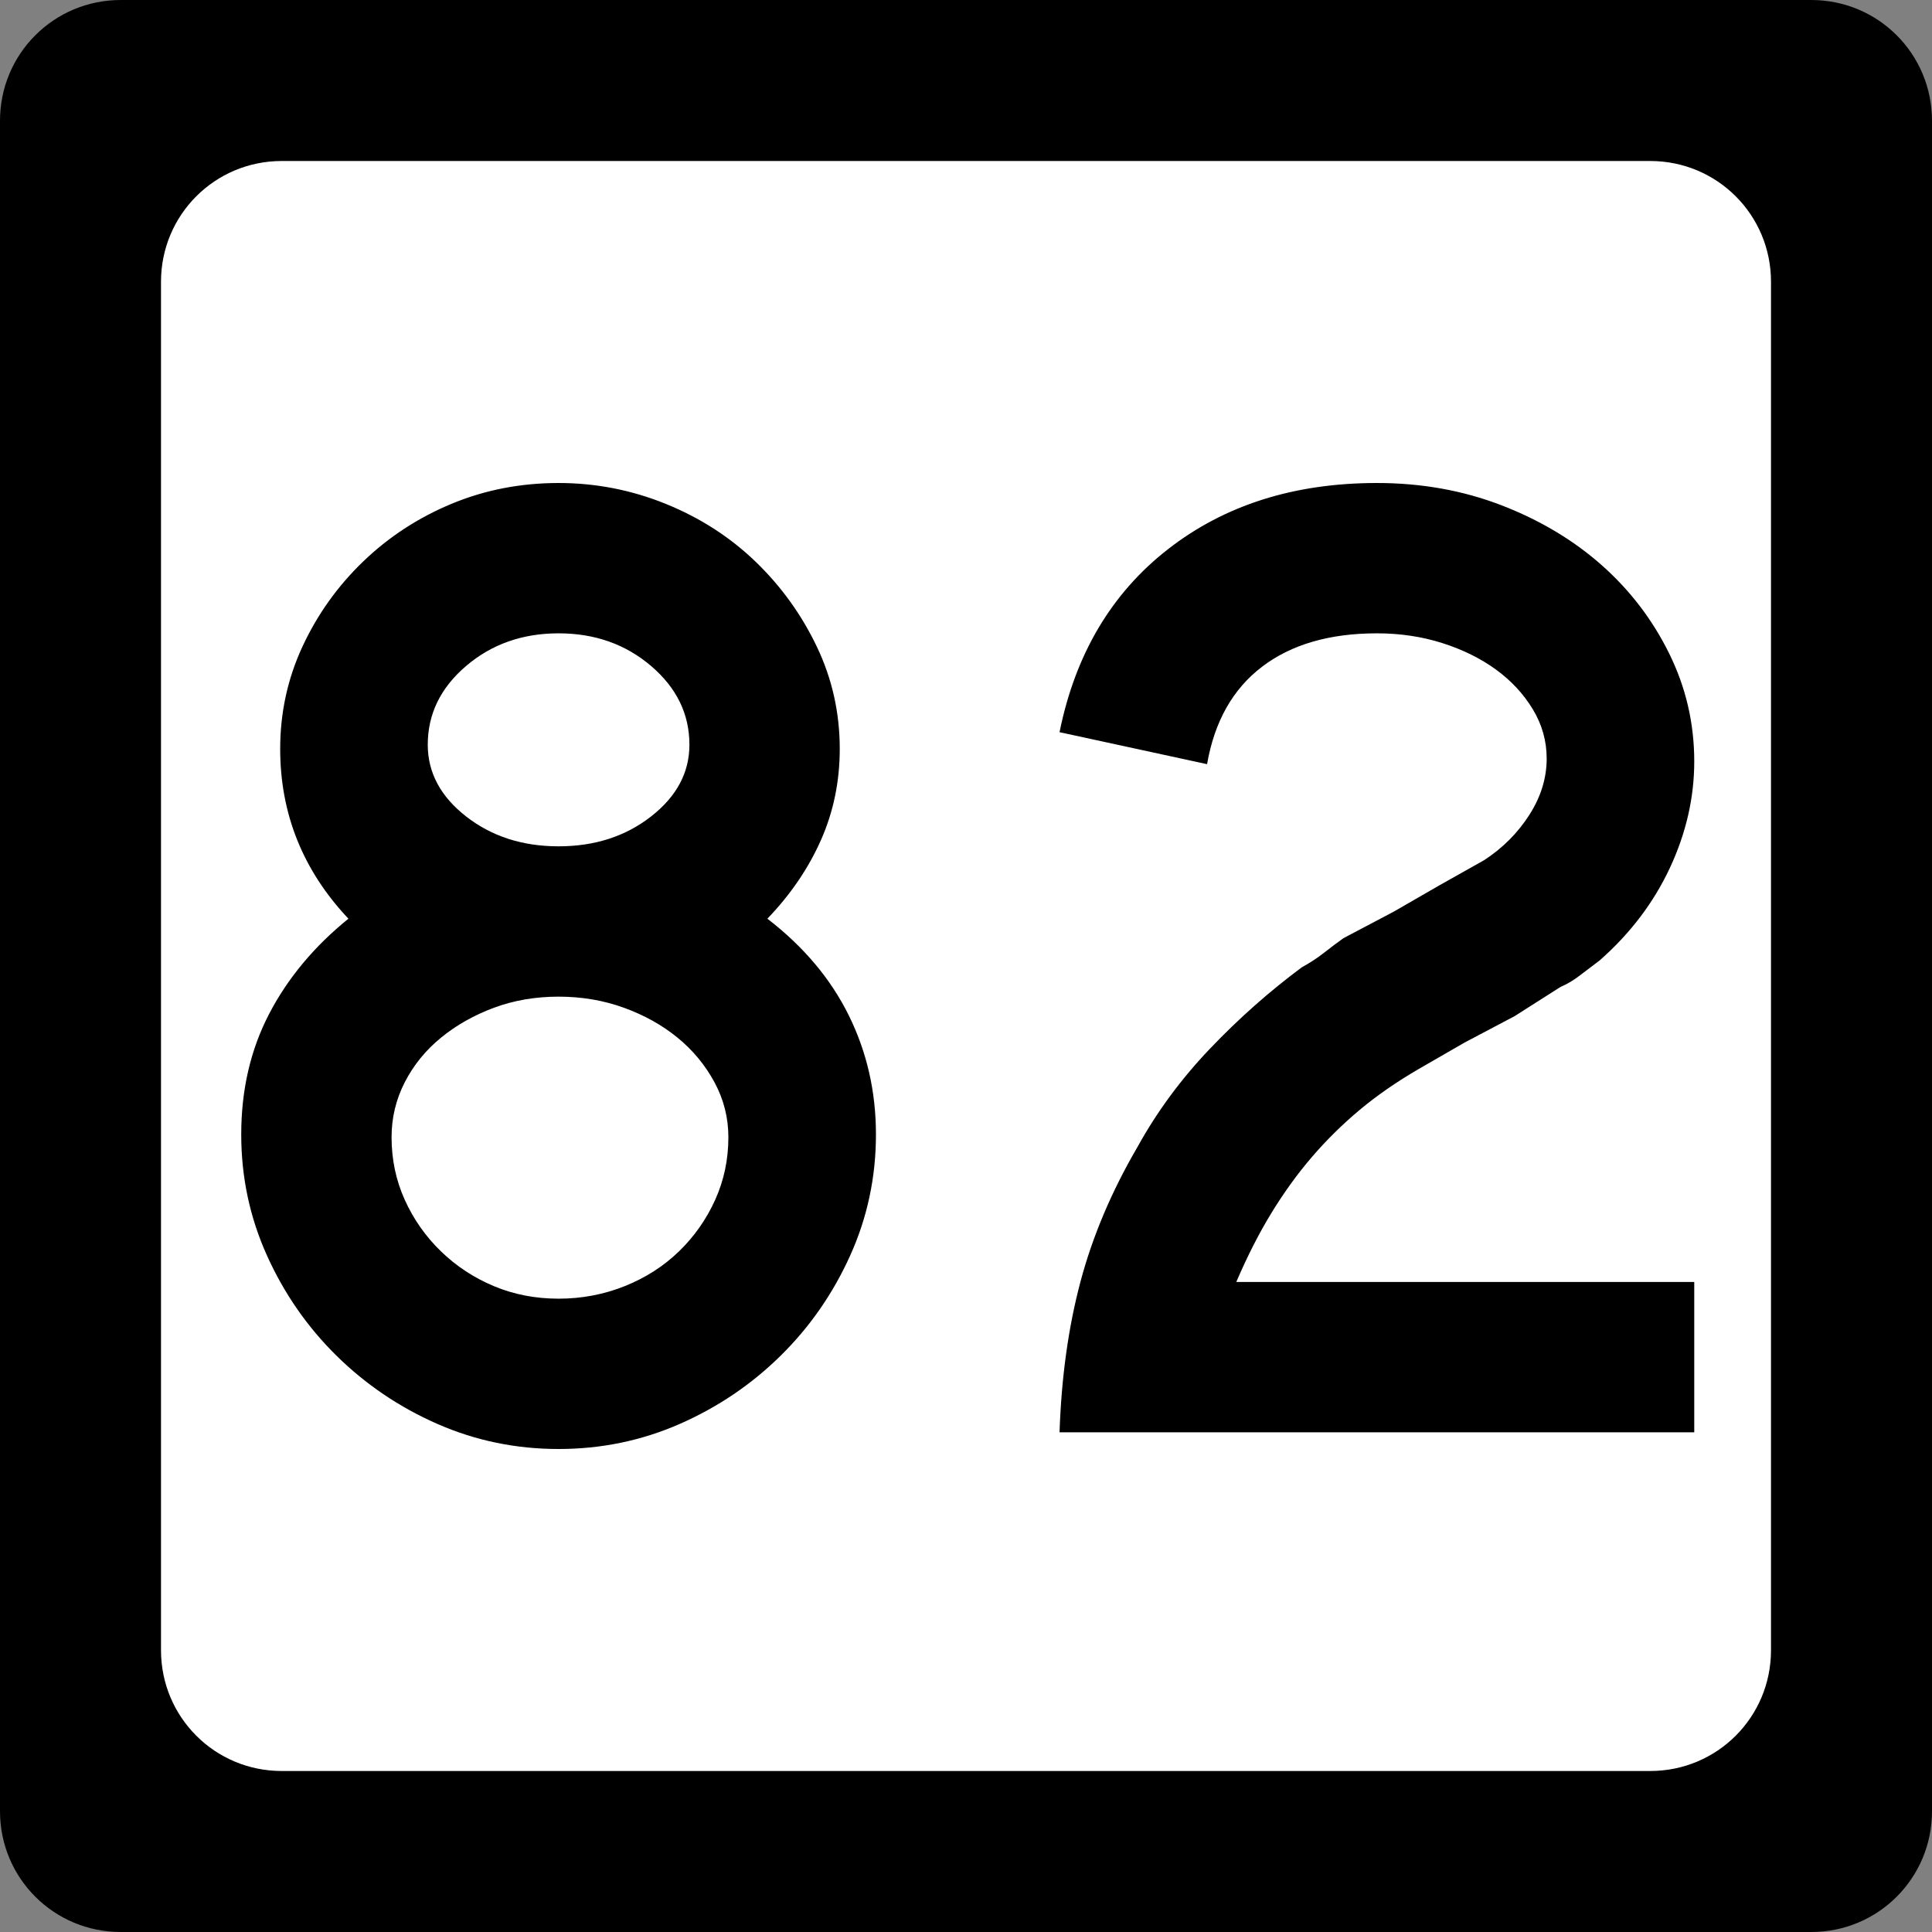<?xml version="1.0" encoding="UTF-8" standalone="no"?>
<!-- Created with Inkscape (http://www.inkscape.org/) -->
<svg
   xmlns:svg="http://www.w3.org/2000/svg"
   xmlns="http://www.w3.org/2000/svg"
   version="1.0"
   width="600"
   height="600"
   id="svg2">
  <rect width="100%" height="100%" fill="#808080" stroke="none"/>
  <defs
     id="defs4" />
  <g
     id="layer1">
    <g
       id="g1876">
      <path
         d="M 37.5,0 L 562.5,0 C 583.275,0 600,16.725 600,37.5 L 600,562.5 C 600,583.275 583.275,600 562.5,600 L 37.5,600 C 16.725,600 0,583.275 0,562.5 L 0,37.5 C 0,16.725 16.725,0 37.5,0 z "
         style="fill:black;fill-opacity:1;stroke:none"
         id="rect5533" />
      <path
         d="M 87.5,50 L 512.5,50 C 533.275,50 550,66.725 550,87.5 L 550,512.5 C 550,533.275 533.275,550 512.5,550 L 87.5,550 C 66.725,550 50,533.275 50,512.5 L 50,87.5 C 50,66.725 66.725,50 87.5,50 z "
         style="fill:white;fill-opacity:1;stroke:none"
         id="rect5535" />
      <path
         d="M 272.033,352.313 C 272.033,365.567 269.366,378.102 264.032,389.917 C 258.698,401.733 251.493,412.108 242.417,421.044 C 233.34,429.979 222.895,437.039 211.079,442.224 C 199.263,447.408 186.729,450 173.475,450 C 160.213,450 147.674,447.408 135.858,442.224 C 124.042,437.039 113.596,429.979 104.52,421.044 C 95.444,412.108 88.241,401.733 82.912,389.917 C 77.582,378.102 74.917,365.567 74.917,352.313 C 74.917,338.479 77.798,326.015 83.558,314.92 C 89.319,303.826 97.533,293.956 108.201,285.311 C 94.077,270.325 87.014,252.744 87.014,232.569 C 87.014,221.33 89.321,210.739 93.934,200.796 C 98.546,190.854 104.815,182.064 112.739,174.425 C 120.663,166.787 129.812,160.807 140.185,156.484 C 150.558,152.162 161.655,150 173.475,150 C 185.005,150 196.099,152.162 206.759,156.484 C 217.418,160.807 226.711,166.787 234.64,174.425 C 242.568,182.064 248.909,190.854 253.663,200.796 C 258.416,210.739 260.793,221.33 260.793,232.569 C 260.793,242.657 258.847,252.096 254.956,260.886 C 251.064,269.676 245.517,277.818 238.314,285.311 C 249.553,293.956 257.983,303.969 263.603,315.349 C 269.223,326.73 272.033,339.051 272.033,352.313 L 272.033,352.313 z M 214.107,231.276 C 214.106,221.761 210.144,213.617 202.221,206.845 C 194.296,200.073 184.715,196.687 173.475,196.687 C 162.235,196.687 152.654,200.073 144.73,206.845 C 136.806,213.617 132.844,221.761 132.844,231.276 C 132.844,239.922 136.806,247.342 144.73,253.538 C 152.654,259.734 162.235,262.832 173.475,262.832 C 184.715,262.832 194.296,259.734 202.221,253.538 C 210.144,247.342 214.106,239.922 214.107,231.276 L 214.107,231.276 z M 226.204,353.171 C 226.204,347.12 224.763,341.43 221.883,336.1 C 219.003,330.771 215.186,326.16 210.433,322.268 C 205.679,318.377 200.132,315.279 193.791,312.975 C 187.45,310.671 180.678,309.518 173.475,309.518 C 166.272,309.518 159.573,310.671 153.377,312.975 C 147.181,315.279 141.704,318.377 136.946,322.268 C 132.188,326.16 128.442,330.771 125.707,336.1 C 122.972,341.43 121.604,347.12 121.604,353.171 C 121.604,360.092 122.972,366.578 125.707,372.629 C 128.442,378.68 132.188,384.009 136.946,388.618 C 141.704,393.226 147.181,396.828 153.377,399.422 C 159.573,402.017 166.272,403.314 173.475,403.314 C 180.678,403.314 187.522,402.017 194.009,399.422 C 200.494,396.828 206.114,393.226 210.868,388.618 C 215.621,384.009 219.366,378.68 222.101,372.629 C 224.836,366.578 226.204,360.092 226.204,353.171 L 226.204,353.171 z M 329.049,444.816 C 329.621,427.816 331.78,412.254 335.526,398.129 C 339.273,384.005 345.183,370.03 353.256,356.205 C 359.307,345.247 366.798,335.085 375.729,325.718 C 384.66,316.352 394.169,307.922 404.257,300.429 C 406.851,298.996 409.157,297.485 411.176,295.898 C 413.194,294.31 415.21,292.795 417.224,291.353 L 432.791,283.147 L 447.052,274.929 L 460.89,267.145 C 466.651,263.399 471.331,258.716 474.933,253.096 C 478.534,247.476 480.335,241.641 480.335,235.59 C 480.335,230.12 478.895,225.006 476.015,220.248 C 473.134,215.49 469.318,211.383 464.564,207.926 C 459.81,204.47 454.263,201.733 447.922,199.714 C 441.581,197.696 434.809,196.687 427.607,196.687 C 412.911,196.687 401.022,200.146 391.942,207.062 C 382.861,213.98 377.169,224.065 374.865,237.318 L 329.049,227.385 C 333.947,203.173 345.185,184.223 362.761,170.534 C 380.337,156.845 401.952,150 427.607,150 C 441.441,150 454.336,152.307 466.292,156.919 C 478.249,161.532 488.622,167.728 497.412,175.507 C 506.202,183.286 513.192,192.435 518.381,202.953 C 523.57,213.472 526.164,224.641 526.164,236.461 C 526.164,247.701 523.642,258.723 518.599,269.527 C 513.555,280.331 506.279,289.915 496.773,298.279 C 494.468,300.003 492.379,301.586 490.506,303.028 C 488.633,304.47 486.685,305.622 484.662,306.484 L 470.402,315.56 L 454.835,323.779 L 440.574,331.998 C 433.653,336.026 427.527,340.273 422.198,344.741 C 416.868,349.209 411.97,354.037 407.502,359.226 C 403.034,364.415 398.854,370.18 394.963,376.521 C 391.071,382.862 387.397,390.065 383.941,398.129 L 526.164,398.129 L 526.164,444.816 L 329.049,444.816 z "
         style="font-size:432.277px;font-style:normal;font-weight:normal;text-align:center;text-anchor:middle;fill:black;fill-opacity:1;stroke:none;stroke-width:1px;stroke-linecap:butt;stroke-linejoin:miter;stroke-opacity:1;font-family:Roadgeek 2005 Series C"
         id="text1873" />
    </g>
  </g>
</svg>
